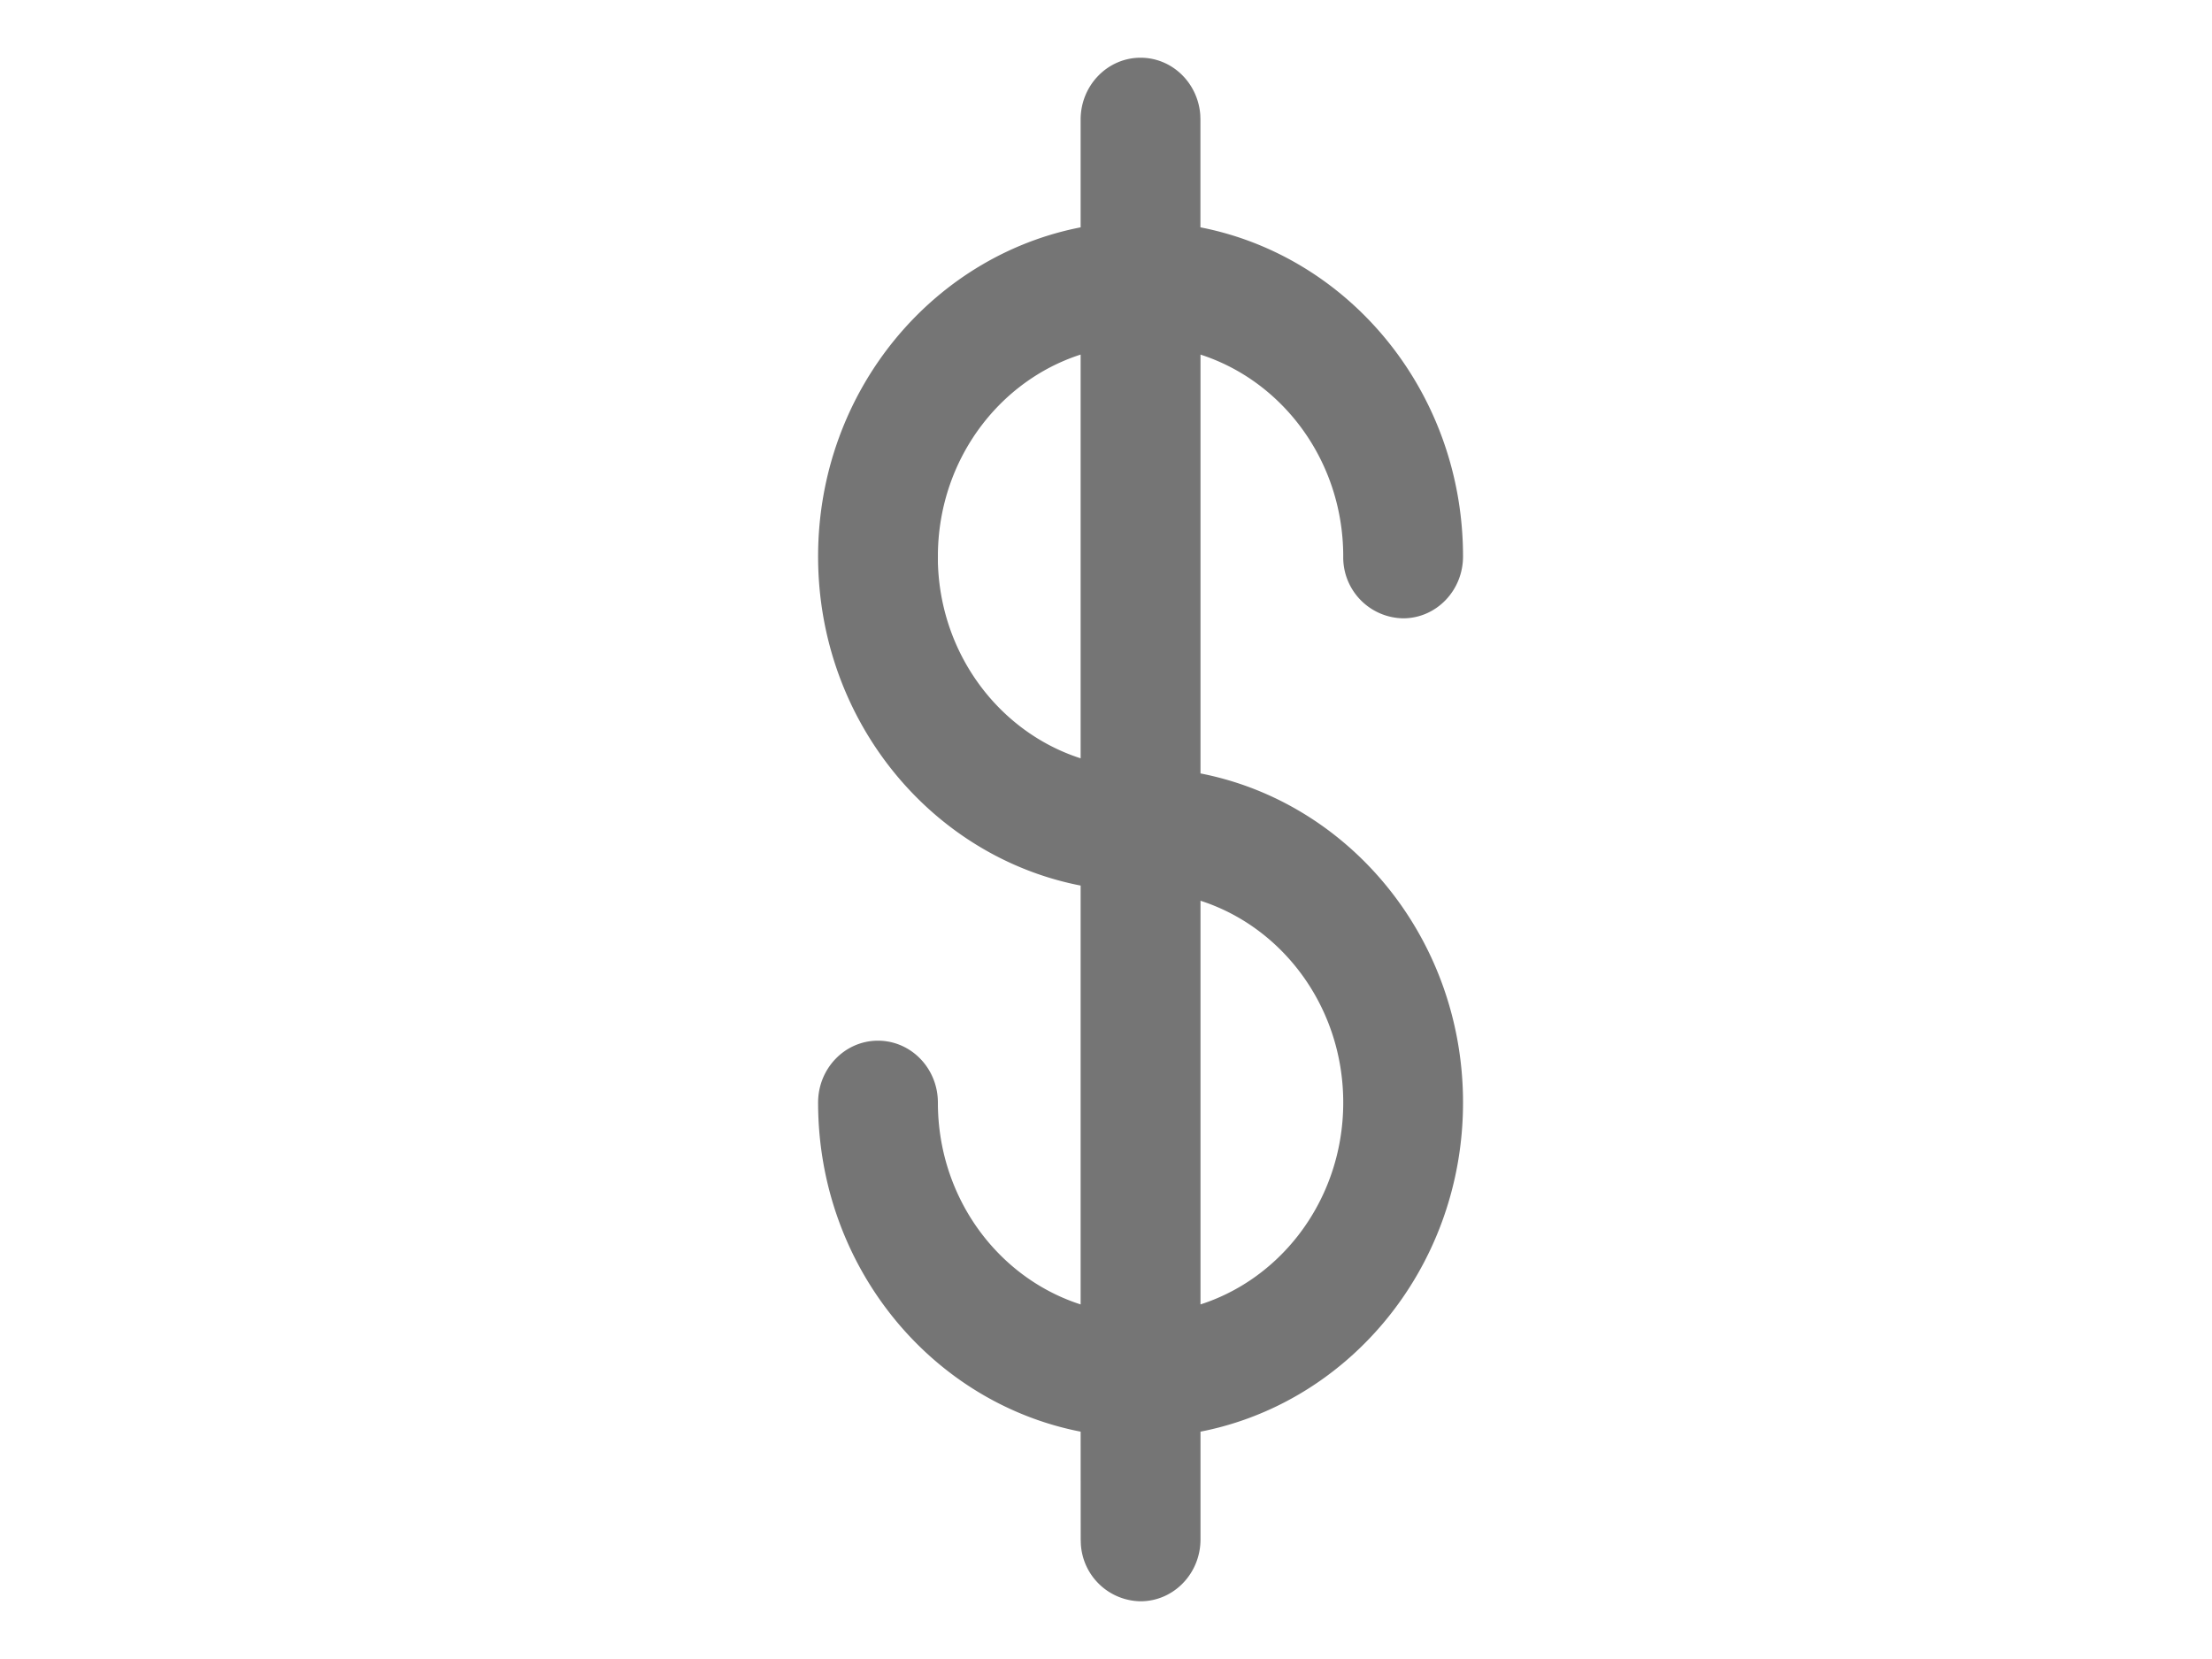 <svg width="32" height="24" viewBox="0 0 32 24" xmlns="http://www.w3.org/2000/svg">
    <path d="M16.5 1c.368 0 .67.295.699.67l.002.06v1.697C19.355 3.777 21 5.714 21 8.05c0 .403-.314.73-.701.73a.716.716 0 0 1-.702-.73c0-1.528-1.023-2.807-2.395-3.138v6.415c2.152.35 3.798 2.288 3.798 4.623 0 2.337-1.646 4.273-3.798 4.623v1.698c0 .402-.315.729-.702.729a.713.713 0 0 1-.699-.67l-.002-.06-.001-1.697C13.646 20.223 12 18.287 12 15.95c0-.403.314-.73.701-.73.388 0 .702.327.702.73 0 1.529 1.022 2.808 2.395 3.138v-6.415C13.646 12.323 12 10.386 12 8.05c0-2.336 1.646-4.273 3.798-4.623V1.729c0-.402.315-.729.702-.729zm.702 11.813v6.275c1.373-.33 2.395-1.61 2.395-3.138 0-1.527-1.023-2.807-2.395-3.137zm-3.8-4.763c0 1.528 1.023 2.807 2.396 3.138V4.912c-1.372.33-2.395 1.61-2.395 3.138z" stroke-width=".33" fill-rule="nonzero" fill="#757575" stroke="#757575"/>
</svg>
